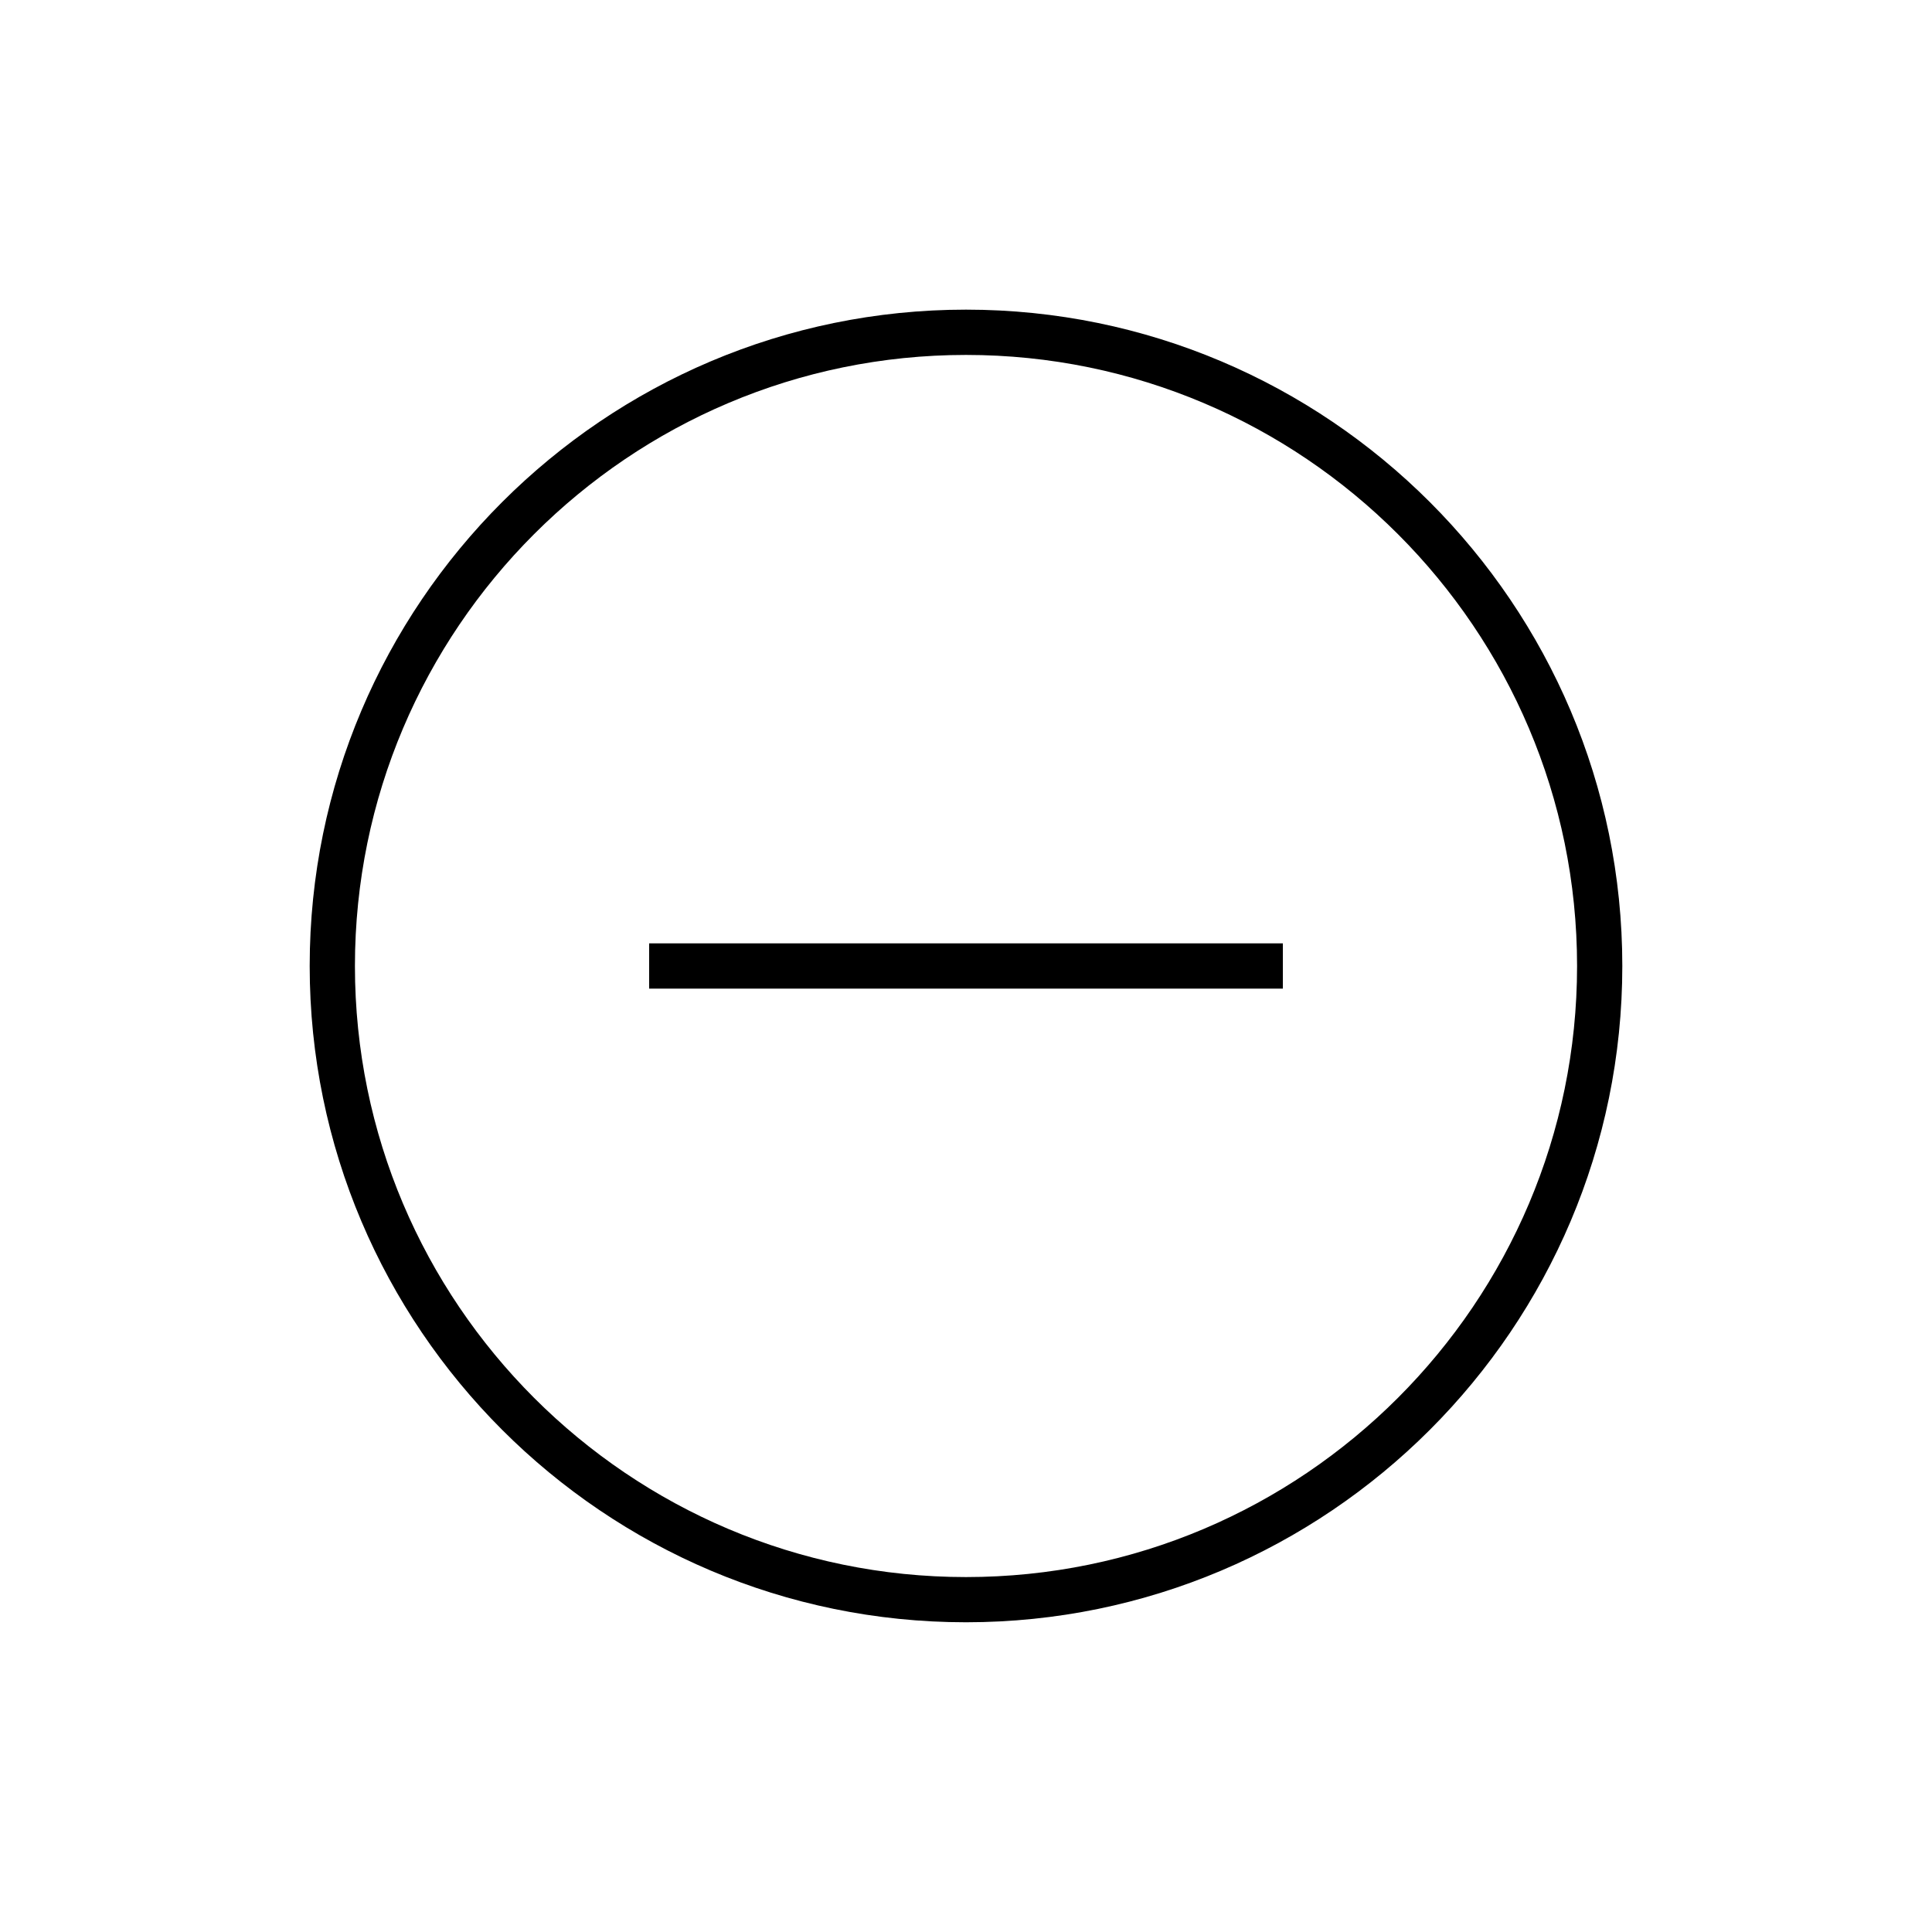 <?xml version="1.0" encoding="UTF-8"?>
<!-- The Best Svg Icon site in the world: iconSvg.co, Visit us! https://iconsvg.co -->
<svg fill="#000000" width="800px" height="800px" version="1.1" viewBox="144 144 512 512" xmlns="http://www.w3.org/2000/svg">
 <g>
  <path d="m400 226.06c-95.902 0-173.93 78.023-173.93 173.93s78.031 173.93 173.93 173.93 173.93-78.023 173.93-173.93c0-95.906-78.031-173.93-173.93-173.93zm0 335.88c-89.293 0-161.94-72.645-161.94-161.94s72.645-161.94 161.94-161.94 161.94 72.645 161.94 161.94-72.645 161.94-161.94 161.94z"/>
  <path d="m316.03 394h167.94v11.996h-167.94z"/>
 </g>
</svg>